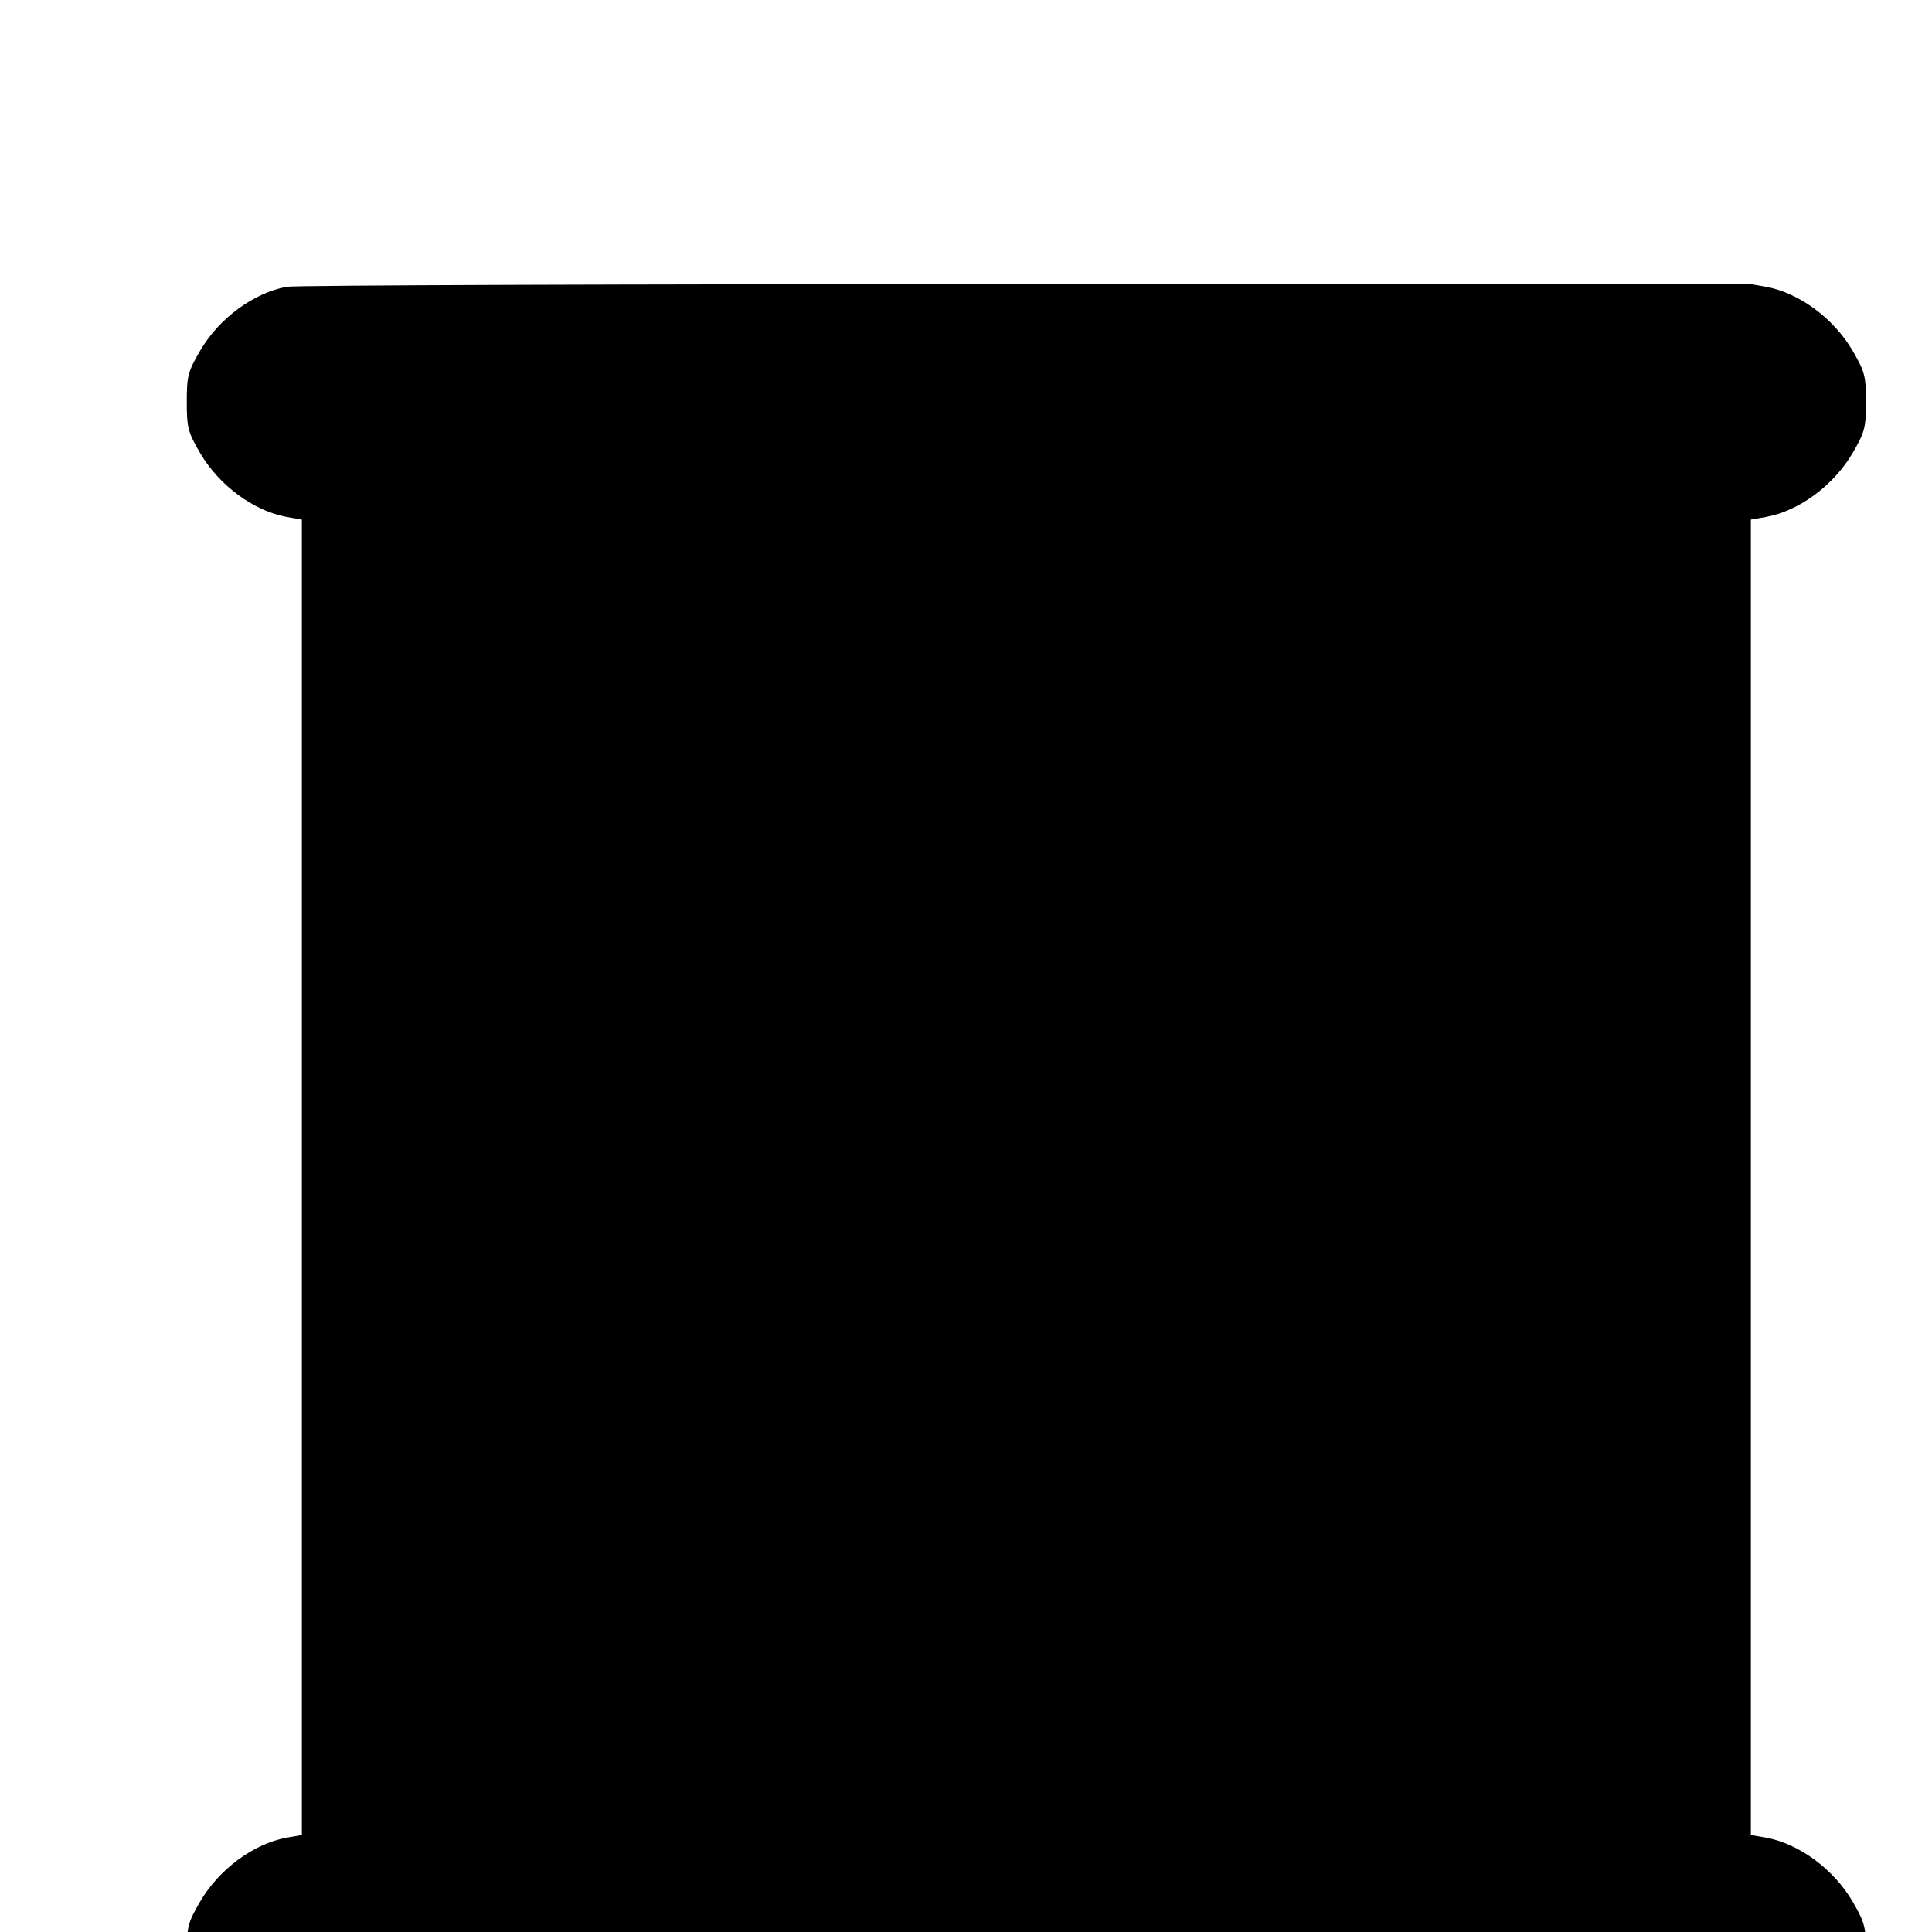 <svg version="1.0" xmlns="http://www.w3.org/2000/svg" width="512" height="512" viewBox="0 0 512 512">
  <g transform="translate(0,512) scale(0.1,-0.1)" fill="#000000" stroke="none">
    <path d="M760 4360 c-88 -16 -180 -84 -230 -170 -32 -55 -35 -67 -35 -135 0 -68 3 -80 35 -135 50 -86 142 -154 230 -170 l40 -7 0 -1743 0 -1743 -40 -7 c-88 -16 -180 -84 -230 -170 -32 -55 -35 -67 -35 -135 0 -68 3 -80 35 -135 50 -86 142 -154 230 -170 l40 -7 1920 0 1920 0 40 7 c88 16 180 84 230 170 32 55 35 67 35 135 0 68 -3 80 -35 135 -50 86 -142 154 -230 170 l-40 7 0 1743 0 1743 40 7 c88 16 180 84 230 170 32 55 35 67 35 135 0 68 -3 80 -35 135 -50 86 -142 154 -230 170 l-40 7 -1920 0 c-1056 0 -1940 -3 -1960 -7z"/>
  </g>
</svg>